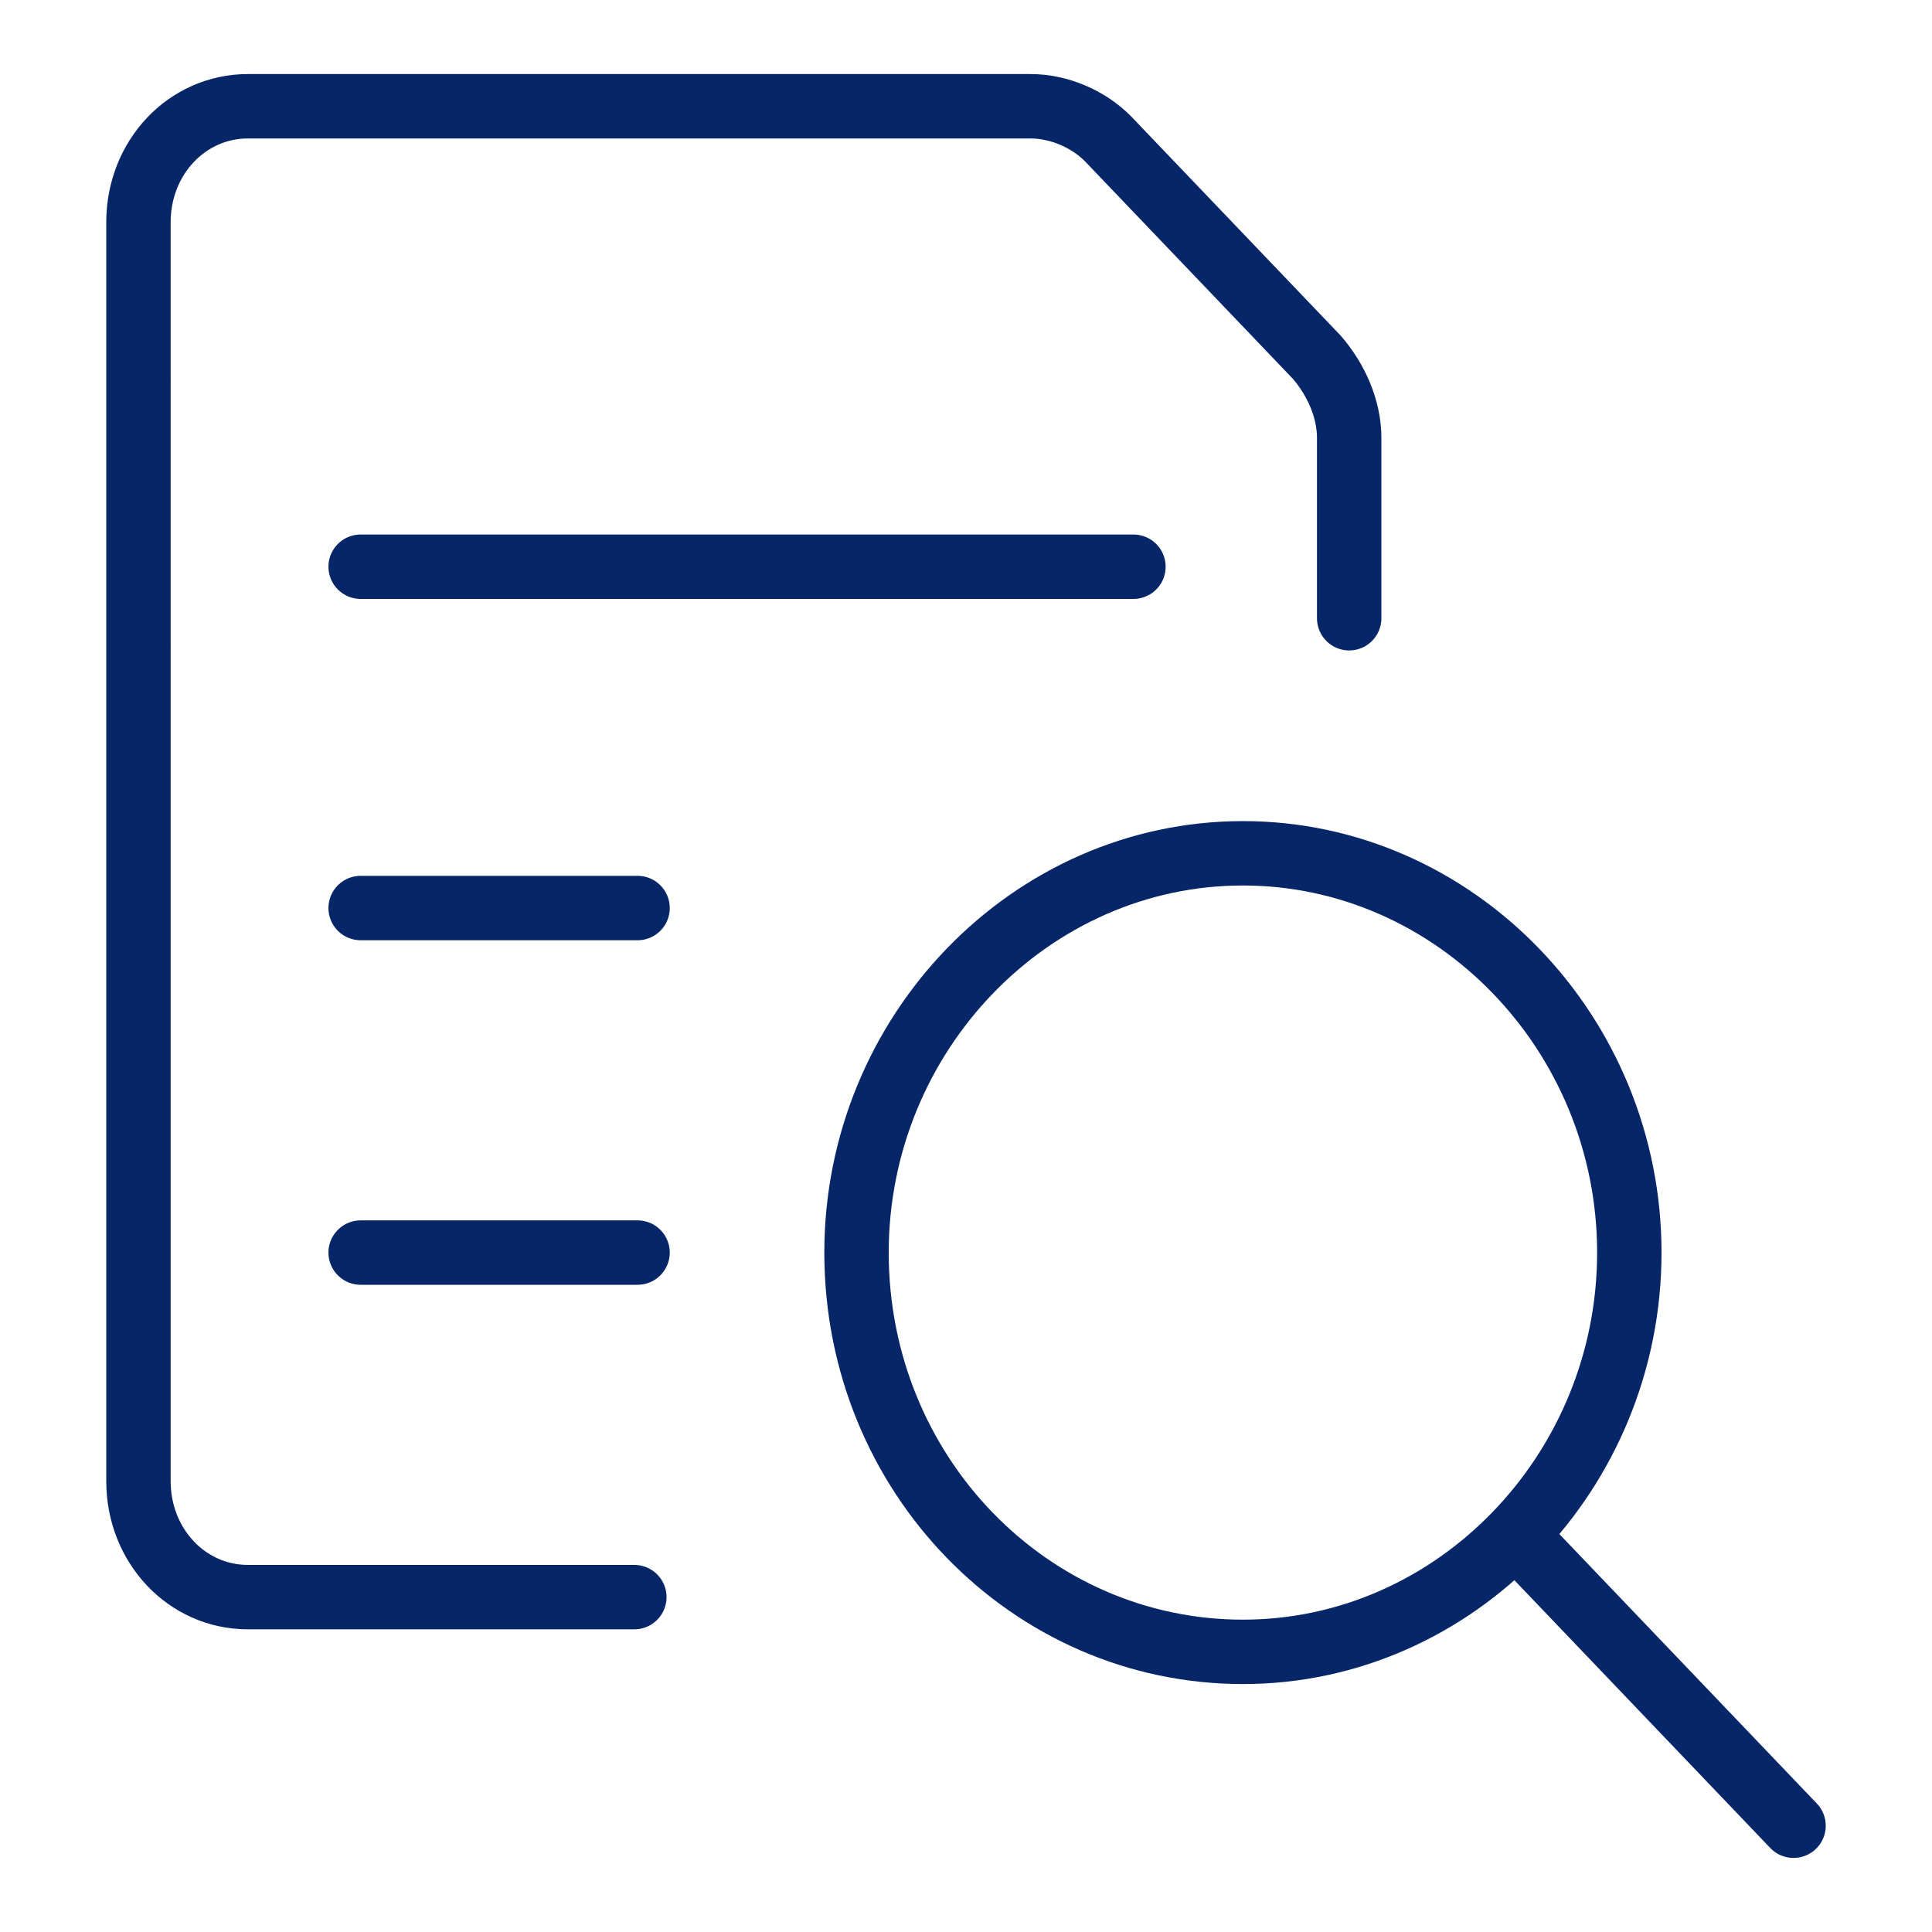 <?xml version="1.0" encoding="UTF-8"?>
<svg id="Layer_1" xmlns="http://www.w3.org/2000/svg" version="1.1" viewBox="0 0 60 60">
  <!-- Generator: Adobe Illustrator 29.2.1, SVG Export Plug-In . SVG Version: 2.1.0 Build 116)  -->
  <defs>
    <style>
      .st0 {
        fill: none;
        stroke: #062668;
        stroke-linecap: round;
        stroke-linejoin: round;
        stroke-width: 2px;
      }
    </style>
  </defs>
  <g id="Layer_11" data-name="Layer_1">
    <g id="Layer_2">
      <g id="Layer_1-2">
        <g id="Common-File-Text-Search--Streamline-Ultimate">
          <path id="Path_144812" class="st0" d="M11.2,17.6h24"/>
          <path id="Path_144813" class="st0" d="M11.2,28.2h8.6"/>
          <path id="Path_144814" class="st0" d="M11.2,38.9h8.6"/>
          <path id="Path_144815" class="st0" d="M19.7,49.6H7.7c-1.9,0-3.4-1.6-3.4-3.6V6.9c0-2,1.5-3.6,3.4-3.6h24.3c.9,0,1.8.4,2.4,1l6.5,6.8c.6.7,1,1.6,1,2.5v5.6"/>
          <path id="Path_144816" class="st0" d="M26.6,38.9c0,6.9,5.4,12.4,12,12.4s12-5.6,12-12.4-5.4-12.4-12-12.4-12,5.6-12,12.4h0Z"/>
          <path id="Path_144817" class="st0" d="M55.7,56.7l-8.6-9"/>
        </g>
      </g>
    </g>
  </g>
</svg>
